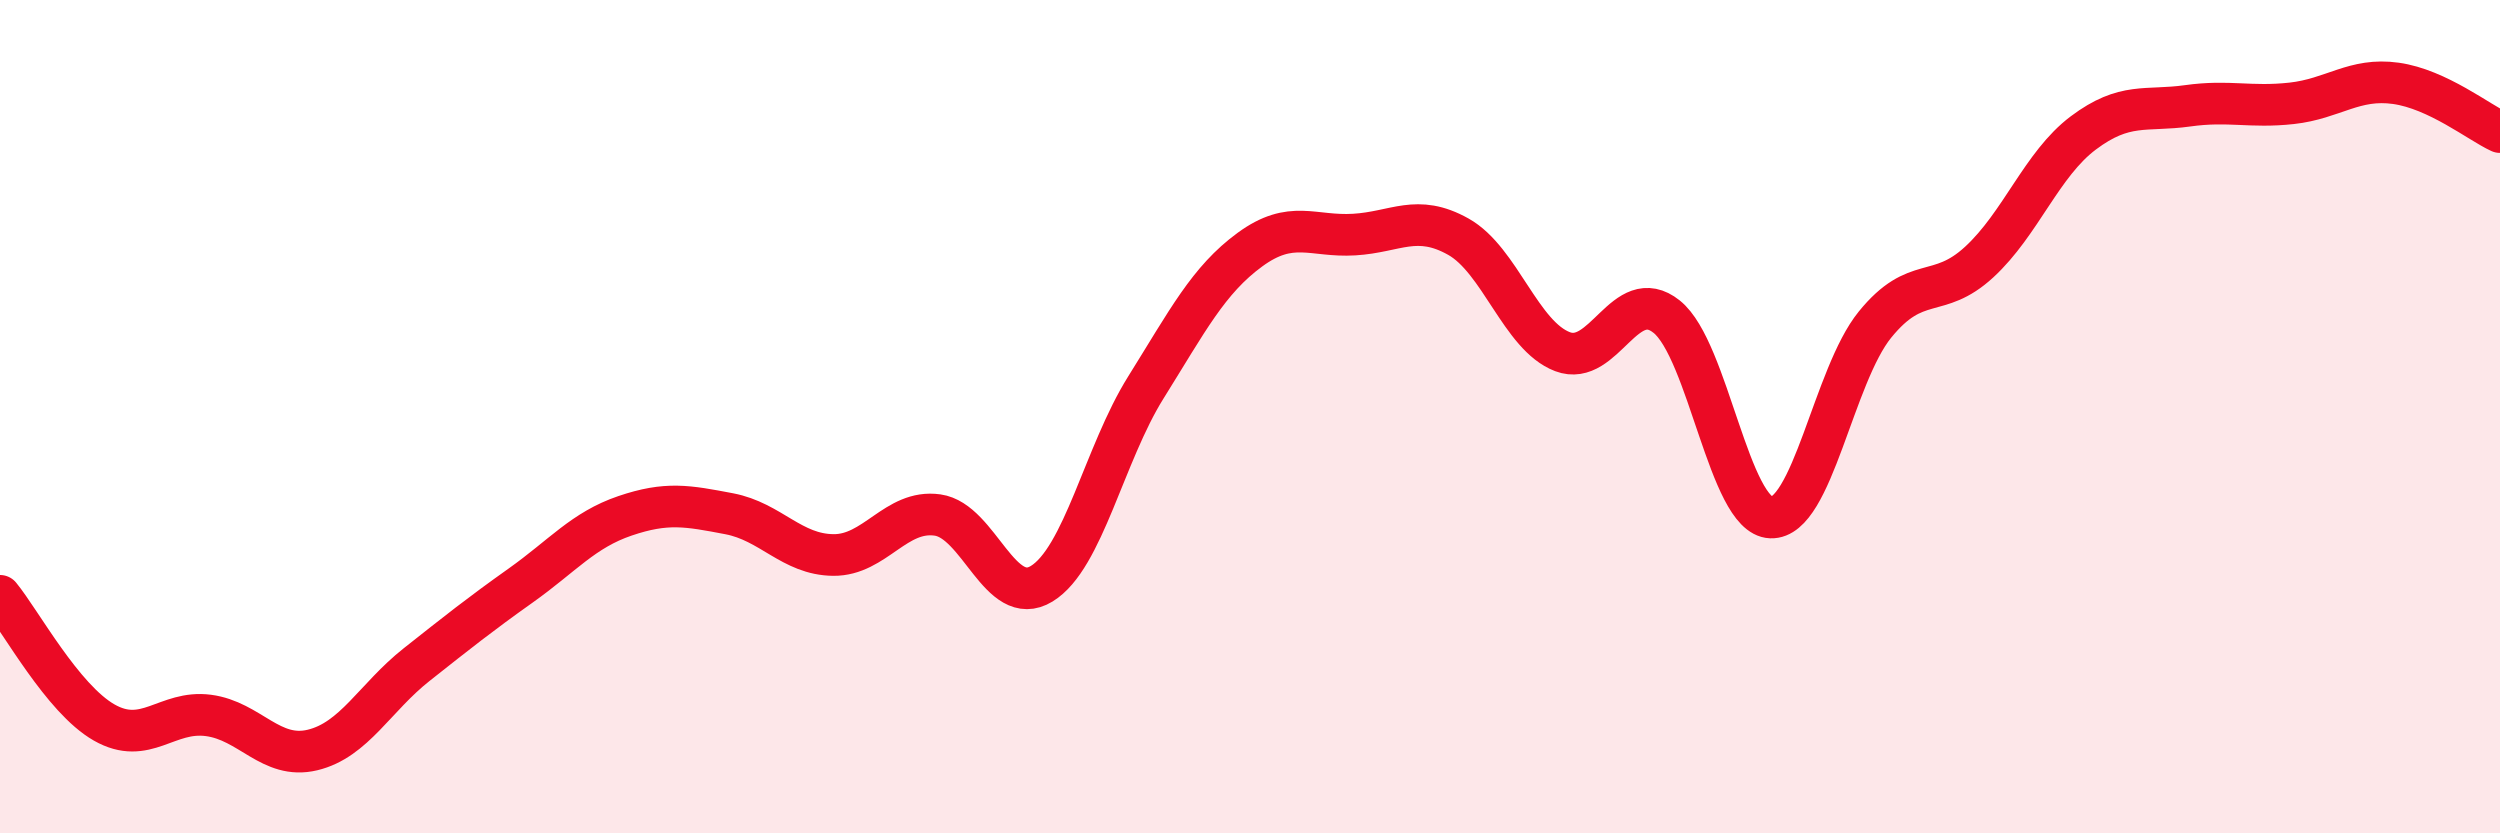 
    <svg width="60" height="20" viewBox="0 0 60 20" xmlns="http://www.w3.org/2000/svg">
      <path
        d="M 0,14.3 C 0.5,14.91 1.5,16.77 2.5,17.34 C 3.5,17.91 4,17.04 5,17.17 C 6,17.3 6.5,18.24 7.5,18 C 8.5,17.76 9,16.74 10,15.95 C 11,15.16 11.5,14.76 12.5,14.05 C 13.5,13.34 14,12.72 15,12.38 C 16,12.04 16.5,12.14 17.5,12.33 C 18.5,12.52 19,13.31 20,13.32 C 21,13.33 21.5,12.22 22.5,12.36 C 23.5,12.5 24,14.62 25,14.01 C 26,13.4 26.5,10.9 27.5,9.3 C 28.5,7.7 29,6.72 30,5.99 C 31,5.26 31.5,5.69 32.5,5.63 C 33.5,5.57 34,5.12 35,5.68 C 36,6.24 36.5,8.06 37.5,8.44 C 38.5,8.82 39,6.8 40,7.6 C 41,8.4 41.5,12.38 42.5,12.42 C 43.5,12.46 44,9.02 45,7.79 C 46,6.56 46.5,7.21 47.5,6.29 C 48.5,5.37 49,3.94 50,3.19 C 51,2.44 51.5,2.68 52.5,2.54 C 53.5,2.4 54,2.59 55,2.48 C 56,2.37 56.5,1.86 57.5,2 C 58.5,2.14 59.5,2.94 60,3.17L60 20L0 20Z"
        fill="#EB0A25"
        opacity="0.1"
        stroke-linecap="round"
        stroke-linejoin="round"
      />
      <path
        d="M 0,14.3 C 0.5,14.91 1.5,16.77 2.5,17.34 C 3.5,17.91 4,17.04 5,17.17 C 6,17.3 6.5,18.24 7.5,18 C 8.5,17.76 9,16.74 10,15.95 C 11,15.16 11.5,14.76 12.5,14.05 C 13.5,13.34 14,12.72 15,12.38 C 16,12.04 16.5,12.14 17.5,12.33 C 18.5,12.52 19,13.31 20,13.32 C 21,13.33 21.5,12.22 22.5,12.36 C 23.5,12.5 24,14.62 25,14.01 C 26,13.4 26.5,10.9 27.5,9.3 C 28.5,7.7 29,6.72 30,5.99 C 31,5.26 31.5,5.69 32.5,5.63 C 33.5,5.57 34,5.12 35,5.68 C 36,6.24 36.5,8.06 37.5,8.44 C 38.5,8.82 39,6.8 40,7.6 C 41,8.4 41.5,12.38 42.5,12.42 C 43.5,12.46 44,9.02 45,7.79 C 46,6.56 46.5,7.21 47.5,6.29 C 48.5,5.37 49,3.94 50,3.19 C 51,2.44 51.5,2.68 52.5,2.54 C 53.5,2.4 54,2.59 55,2.48 C 56,2.37 56.5,1.86 57.5,2 C 58.5,2.14 59.5,2.94 60,3.17"
        stroke="#EB0A25"
        stroke-width="1"
        fill="none"
        stroke-linecap="round"
        stroke-linejoin="round"
      />
    </svg>
  